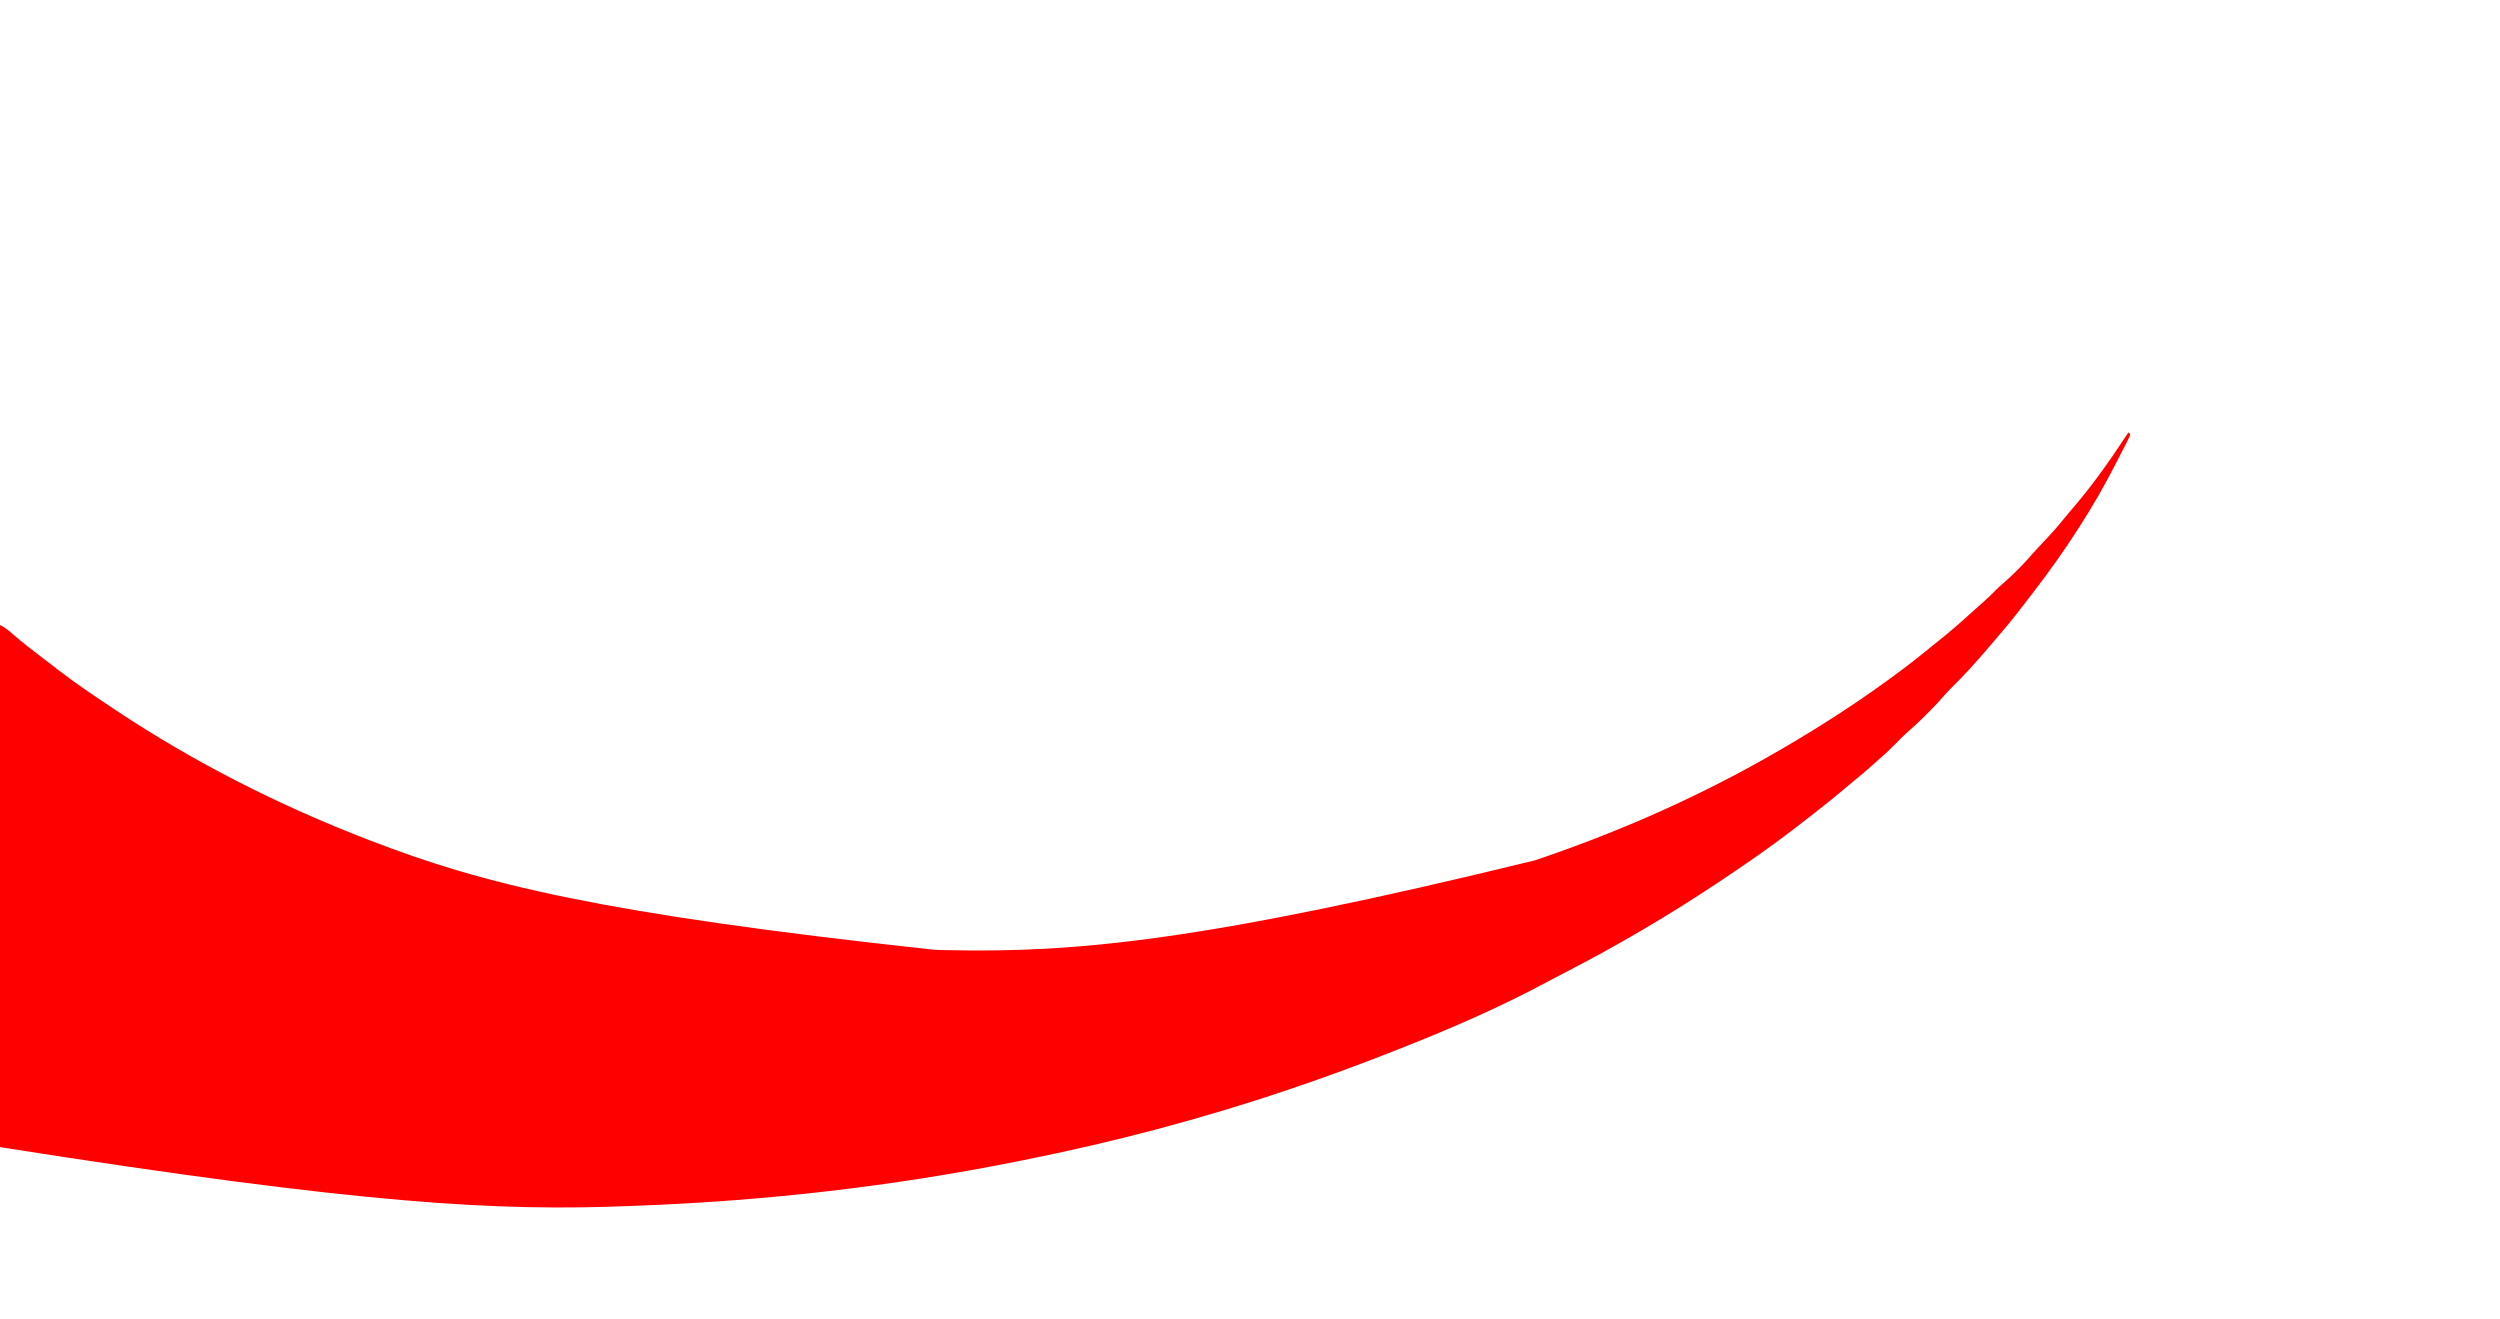 <?xml version="1.0" encoding="UTF-8"?>
<svg version="1.1" xmlns="http://www.w3.org/2000/svg" width="1920" height="1013">
<path d="M0 0 C0.33 0.66 0.66 1.32 1 2 C0.018 4.304 -1.029 6.472 -2.188 8.688 C-2.548 9.389 -2.908 10.09 -3.279 10.813 C-4.081 12.371 -4.887 13.928 -5.696 15.482 C-7.041 18.079 -8.361 20.687 -9.68 23.297 C-27.139 57.629 -48.538 90.458 -72 121 C-72.892 122.174 -73.784 123.349 -74.676 124.523 C-77.095 127.7 -79.545 130.851 -82 134 C-82.879 135.138 -83.758 136.276 -84.637 137.414 C-90.694 145.227 -97.003 152.781 -103.484 160.246 C-105 162.001 -106.504 163.766 -108.004 165.535 C-117.345 176.545 -126.992 187.186 -137.332 197.27 C-139.41 199.396 -141.358 201.54 -143.297 203.789 C-147.156 208.241 -151.262 212.409 -155.438 216.562 C-156.506 217.637 -156.506 217.637 -157.596 218.732 C-161.639 222.768 -165.787 226.603 -170.114 230.332 C-173.044 232.923 -175.767 235.703 -178.5 238.5 C-182.561 242.607 -186.65 246.595 -191.055 250.336 C-193.352 252.301 -195.579 254.337 -197.812 256.375 C-202.129 260.27 -206.574 263.969 -211.094 267.625 C-213.653 269.717 -216.176 271.841 -218.689 273.988 C-225.344 279.674 -232.151 285.131 -239.066 290.496 C-241.122 292.095 -243.171 293.703 -245.219 295.312 C-252.923 301.355 -260.684 307.31 -268.562 313.125 C-269.256 313.638 -269.95 314.151 -270.665 314.679 C-284.871 325.103 -299.392 335.055 -314.062 344.812 C-314.914 345.38 -315.766 345.947 -316.644 346.531 C-354.732 371.866 -394.105 394.925 -434.809 415.809 C-438.465 417.685 -442.108 419.58 -445.723 421.535 C-482.989 441.676 -522.466 458.673 -561.868 474.162 C-563.324 474.734 -564.779 475.307 -566.233 475.881 C-591.604 485.889 -617.166 495.255 -643 504 C-643.842 504.285 -644.683 504.571 -645.55 504.865 C-712.071 527.38 -780.133 545.276 -849 559 C-850.759 559.353 -852.518 559.706 -854.277 560.06 C-949.584 579.123 -1046.586 590.229 -1143.698 593.911 C-1145.878 593.995 -1148.059 594.084 -1150.239 594.175 C-1251.663 598.329 -1353.832 593.301 -1635 549 C-1635 416.67 -1635 284.34 -1635 148 C-1631.01 149.995 -1628.103 152.388 -1624.812 155.312 C-1617.52 161.675 -1609.901 167.534 -1602.173 173.354 C-1600.018 174.986 -1597.876 176.634 -1595.738 178.289 C-1594.673 179.112 -1594.673 179.112 -1593.585 179.951 C-1592.28 180.96 -1590.976 181.971 -1589.675 182.984 C-1576.462 193.154 -1562.556 202.444 -1548.688 211.688 C-1547.528 212.461 -1547.528 212.461 -1546.345 213.25 C-1485.616 253.676 -1420.055 286.809 -1352 313 C-1351.341 313.254 -1350.682 313.508 -1350.002 313.77 C-1265.127 346.451 -1176.668 369.422 -916.661 397.503 C-913.869 397.563 -911.077 397.628 -908.285 397.693 C-809.242 399.944 -709.897 390.765 -456.074 328.715 C-454.049 328.017 -452.023 327.323 -449.997 326.63 C-387.043 305.069 -325.501 277.53 -268 244 C-266.928 243.376 -265.856 242.753 -264.751 242.11 C-237.659 226.306 -211.382 209.432 -186 191 C-185.278 190.478 -184.557 189.957 -183.813 189.419 C-173.169 181.71 -162.807 173.748 -152.676 165.376 C-150.432 163.534 -148.155 161.735 -145.875 159.938 C-136.43 152.397 -127.358 144.41 -118.457 136.238 C-116.271 134.247 -114.054 132.303 -111.812 130.375 C-108.368 127.387 -105.179 124.197 -101.98 120.949 C-100.15 119.148 -98.27 117.474 -96.312 115.812 C-92.527 112.551 -88.975 109.088 -85.438 105.562 C-84.907 105.037 -84.377 104.511 -83.831 103.97 C-80.327 100.453 -77.041 96.791 -73.792 93.037 C-70.828 89.668 -67.718 86.438 -64.625 83.188 C-59.578 77.843 -54.729 72.427 -50.148 66.672 C-48.224 64.278 -46.24 61.949 -44.228 59.629 C-28.978 41.974 -15.142 22.619 -2.391 3.09 C-1 1 -1 1 0 0 Z " fill="#FE0000" transform="translate(1635,332)"/>
<path d="" fill="#FF0000" transform="translate(0,0)"/>
<path d="" fill="#FF0000" transform="translate(0,0)"/>
</svg>
